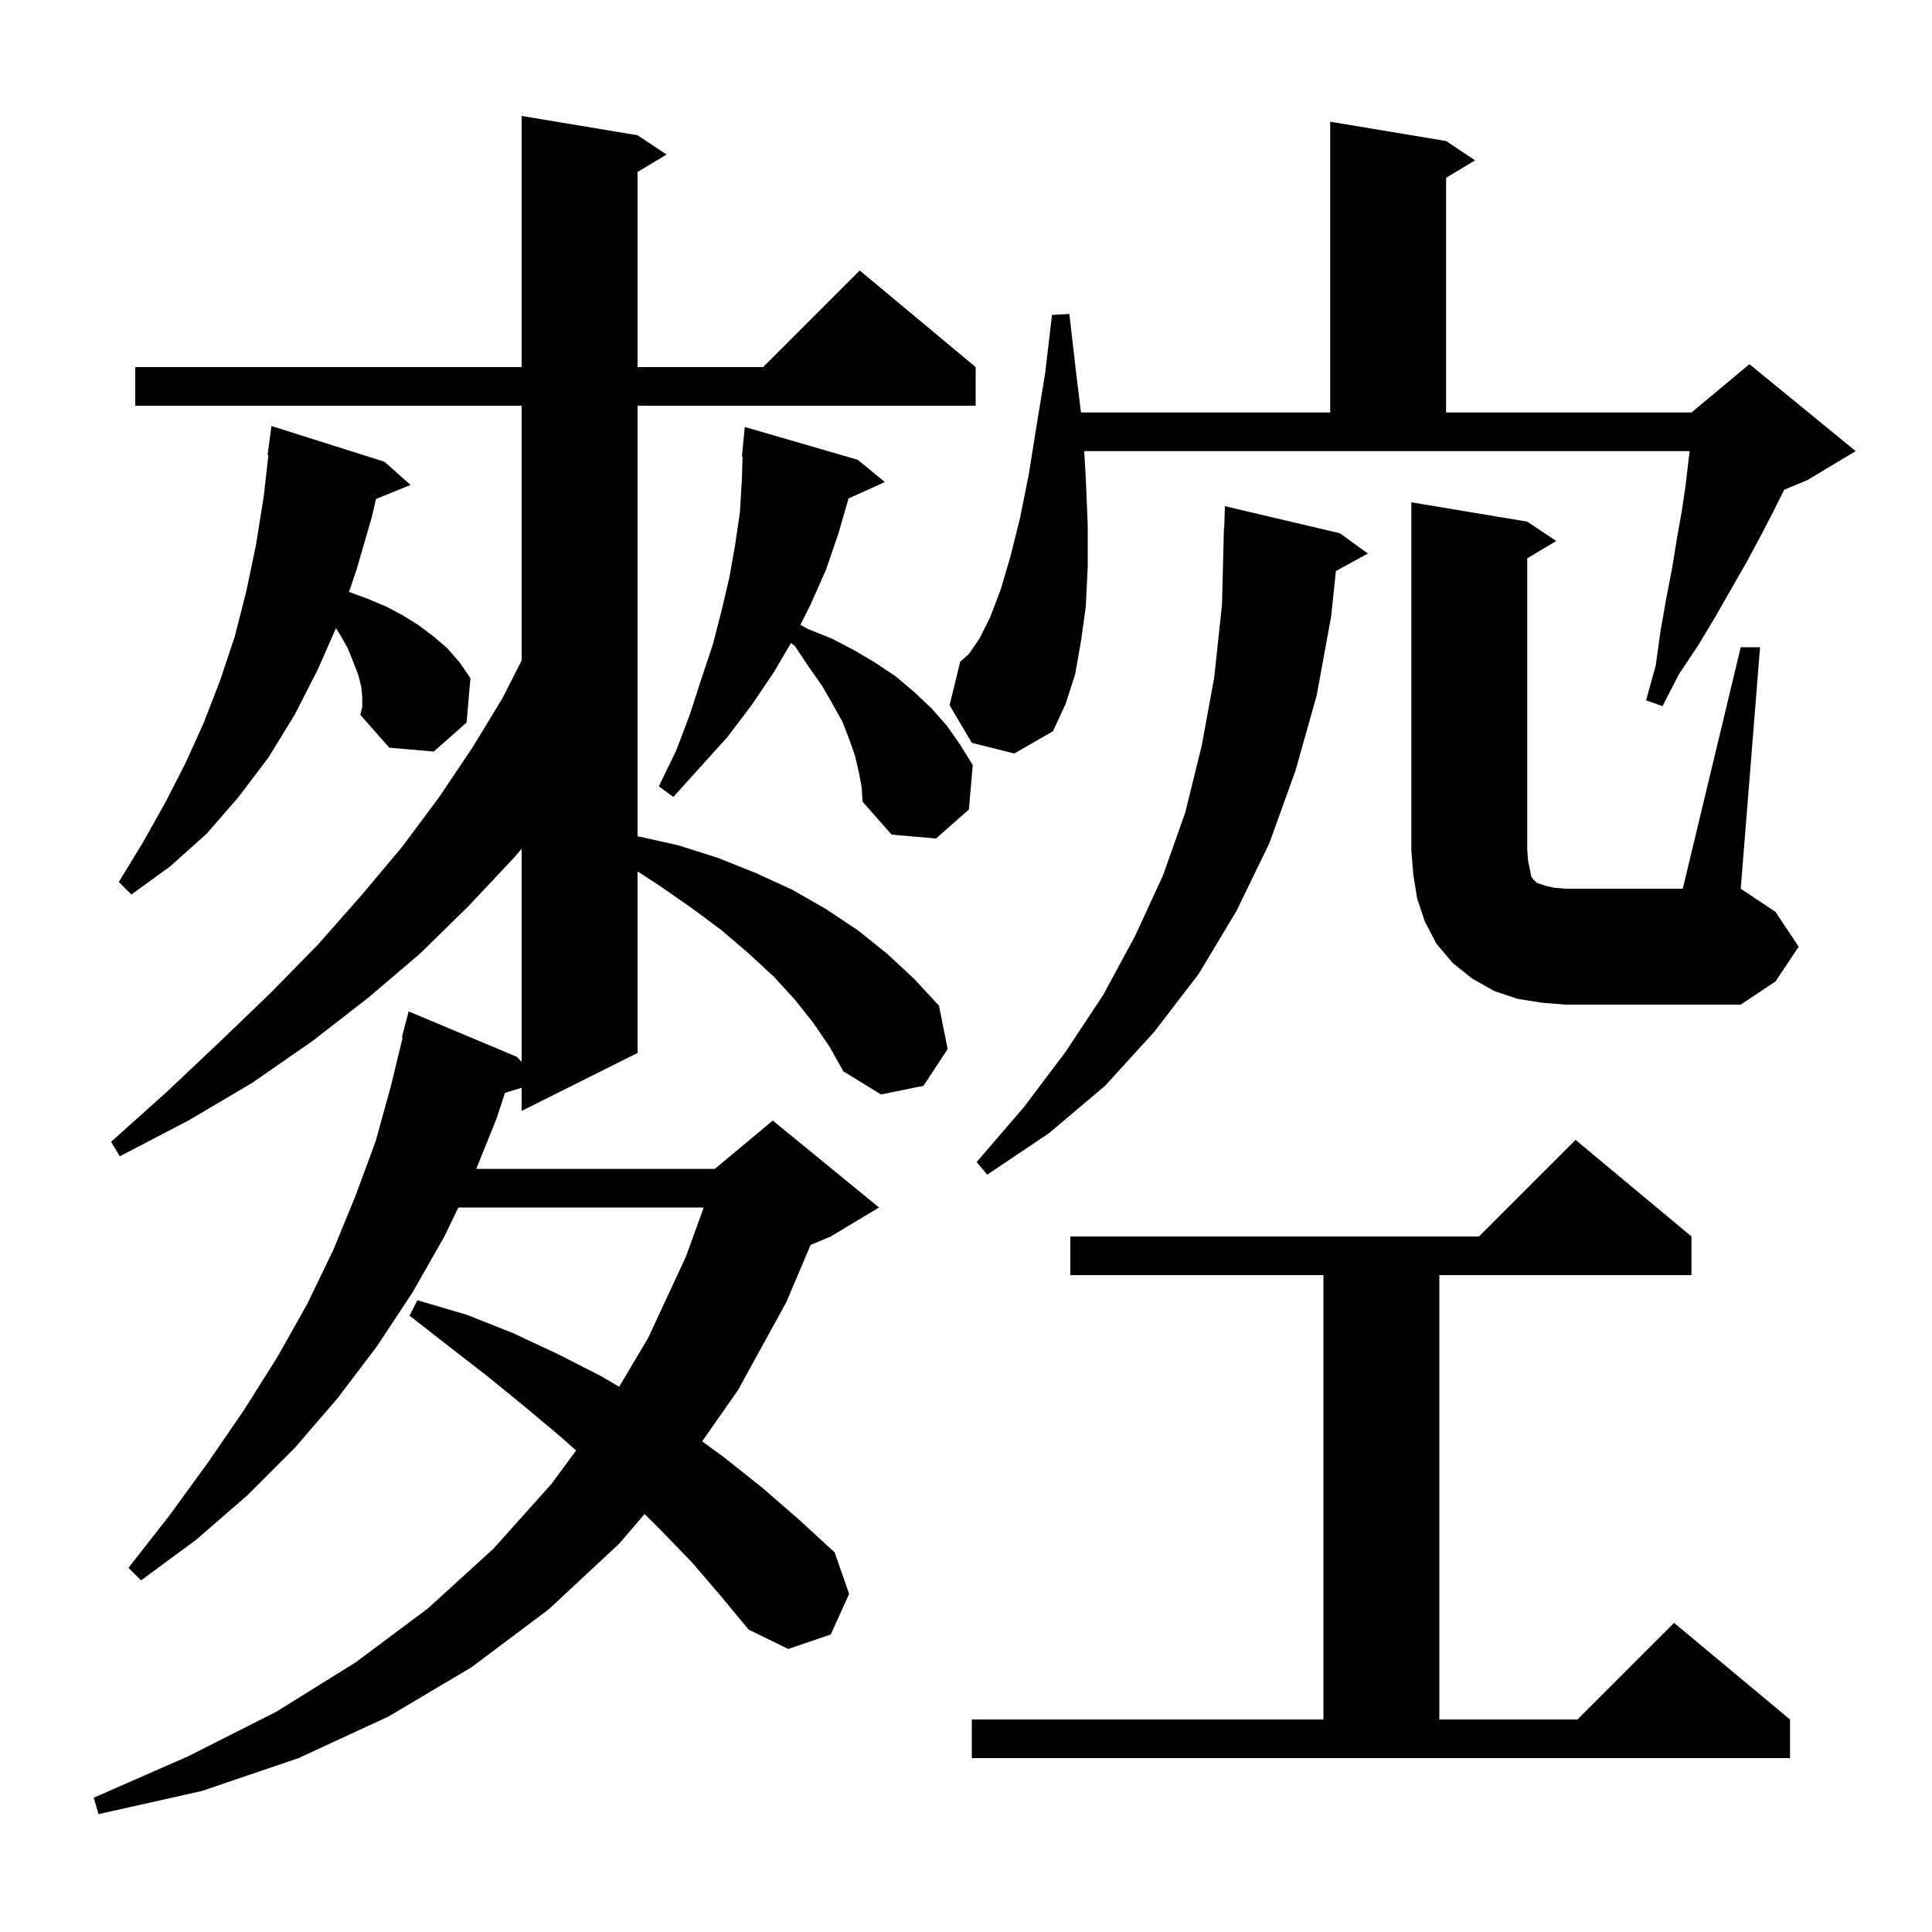 <svg xmlns="http://www.w3.org/2000/svg" xmlns:xlink="http://www.w3.org/1999/xlink" version="1.1" baseProfile="full" viewBox="0 0 200 200" width="200" height="200">
<g fill="black">
<path d="M 84.2 105.9 L 82.3 103.5 L 80.1 101.1 L 77.5 98.7 L 74.7 96.3 L 71.6 94.0 L 68.3 91.7 L 66.0 90.208 L 66.0 109.0 L 54.0 115.0 L 54.0 112.607 L 52.276 113.131 L 51.4 115.8 L 49.303 121.0 L 74.0 121.0 L 80.0 116.0 L 91.0 125.0 L 86.0 128.0 L 83.917 128.868 L 81.4 134.8 L 76.4 143.9 L 72.69 149.21 L 75.0 150.9 L 78.9 154.0 L 82.7 157.3 L 86.4 160.7 L 87.9 165.0 L 86.0 169.2 L 81.6 170.7 L 77.5 168.7 L 74.6 165.2 L 71.6 161.7 L 68.4 158.4 L 66.728 156.728 L 64.1 159.8 L 56.8 166.6 L 48.8 172.6 L 40.2 177.7 L 30.9 182.0 L 20.9 185.4 L 10.2 187.8 L 9.7 186.1 L 19.5 181.8 L 28.6 177.2 L 36.8 172.1 L 44.3 166.5 L 51.1 160.3 L 57.1 153.6 L 59.636 150.154 L 58.0 148.7 L 54.3 145.6 L 50.5 142.5 L 46.5 139.4 L 42.4 136.2 L 43.2 134.6 L 48.3 136.1 L 53.1 138.0 L 57.8 140.2 L 62.3 142.5 L 64.091 143.558 L 67.1 138.5 L 71.0 130.1 L 72.849 125.0 L 47.45 125.0 L 46.0 128.0 L 42.7 133.8 L 39.0 139.4 L 34.9 144.8 L 30.5 149.9 L 25.6 154.8 L 20.3 159.4 L 14.6 163.6 L 13.3 162.3 L 17.6 156.8 L 21.6 151.3 L 25.3 145.9 L 28.7 140.5 L 31.8 135.0 L 34.5 129.4 L 36.8 123.8 L 38.9 118.1 L 40.5 112.3 L 41.68 107.413 L 41.6 107.4 L 42.3 104.7 L 53.5 109.4 L 54.0 109.92 L 54.0 87.873 L 53.2 88.8 L 48.5 93.8 L 43.5 98.7 L 38.1 103.3 L 32.3 107.8 L 26.1 112.1 L 19.5 116.0 L 12.4 119.7 L 11.5 118.2 L 17.3 113.0 L 22.8 107.8 L 28.0 102.8 L 32.9 97.8 L 37.4 92.7 L 41.6 87.7 L 45.4 82.6 L 48.9 77.4 L 52.0 72.3 L 54.0 68.374 L 54.0 42.0 L 14.0 42.0 L 14.0 38.0 L 54.0 38.0 L 54.0 12.0 L 66.0 14.0 L 69.0 16.0 L 66.0 17.8 L 66.0 38.0 L 79.0 38.0 L 89.0 28.0 L 101.0 38.0 L 101.0 42.0 L 66.0 42.0 L 66.0 86.567 L 70.2 87.5 L 74.3 88.8 L 78.3 90.4 L 82.0 92.1 L 85.5 94.1 L 88.8 96.3 L 91.8 98.7 L 94.6 101.3 L 97.2 104.1 L 98.1 108.6 L 95.6 112.4 L 91.2 113.3 L 87.3 110.9 L 85.9 108.4 Z M 100.6 178.0 L 137.0 178.0 L 137.0 132.0 L 110.8 132.0 L 110.8 128.0 L 153.1 128.0 L 163.1 118.0 L 175.1 128.0 L 175.1 132.0 L 149.0 132.0 L 149.0 178.0 L 163.3 178.0 L 173.3 168.0 L 185.3 178.0 L 185.3 182.0 L 100.6 182.0 Z M 138.7 55.2 L 141.6 57.3 L 138.29 59.117 L 137.8 63.8 L 136.3 72.0 L 134.1 79.8 L 131.4 87.3 L 128.0 94.3 L 124.1 100.8 L 119.5 106.8 L 114.4 112.4 L 108.6 117.3 L 102.2 121.6 L 101.1 120.3 L 106.0 114.6 L 110.3 108.9 L 114.2 103.0 L 117.5 96.9 L 120.4 90.6 L 122.7 84.1 L 124.4 77.2 L 125.7 70.1 L 126.5 62.6 L 126.7 54.7 L 126.73 54.701 L 126.8 52.4 Z M 159.6 103.8 L 157.1 103.4 L 154.7 102.6 L 152.4 101.3 L 150.4 99.7 L 148.7 97.7 L 147.5 95.4 L 146.7 93.0 L 146.3 90.5 L 146.1 88.0 L 146.1 52.0 L 158.1 54.0 L 161.1 56.0 L 158.1 57.8 L 158.1 88.0 L 158.2 89.2 L 158.4 90.1 L 158.5 90.7 L 158.7 91.0 L 159.1 91.4 L 160.0 91.7 L 160.9 91.9 L 162.1 92.0 L 174.2 92.0 L 180.2 67.0 L 182.2 67.0 L 180.2 92.0 L 183.8 94.4 L 186.2 98.0 L 183.8 101.6 L 180.2 104.0 L 162.1 104.0 Z M 37.5 72.2 L 37.4 71.1 L 37.1 69.9 L 36.6 68.6 L 36.0 67.1 L 35.2 65.7 L 34.78 65.028 L 32.9 69.3 L 30.5 74.0 L 27.8 78.4 L 24.7 82.5 L 21.4 86.3 L 17.6 89.7 L 13.6 92.6 L 12.3 91.3 L 14.8 87.2 L 17.1 83.1 L 19.2 79.0 L 21.1 74.8 L 22.8 70.4 L 24.3 65.9 L 25.5 61.2 L 26.5 56.4 L 27.3 51.4 L 27.786 47.105 L 27.7 47.1 L 28.1 44.1 L 39.8 47.8 L 42.5 50.2 L 38.92 51.659 L 38.5 53.5 L 36.9 59.0 L 36.126 61.279 L 36.2 61.3 L 38.1 62.0 L 40.0 62.8 L 41.7 63.7 L 43.3 64.7 L 44.9 65.9 L 46.3 67.1 L 47.6 68.6 L 48.7 70.2 L 48.3 74.8 L 44.9 77.8 L 40.3 77.4 L 37.3 74.0 L 37.5 73.2 Z M 88.9 79.9 L 88.5 78.2 L 87.9 76.5 L 87.2 74.7 L 86.2 72.9 L 85.1 71.0 L 83.7 69.0 L 82.3 66.9 L 81.884 66.567 L 80.1 69.6 L 77.8 73.0 L 75.3 76.3 L 69.7 82.5 L 68.2 81.4 L 70.0 77.7 L 71.4 74.0 L 72.6 70.3 L 73.8 66.7 L 74.7 63.2 L 75.5 59.8 L 76.1 56.4 L 76.6 53.0 L 76.8 49.6 L 76.87 47.302 L 76.8 47.3 L 77.1 44.2 L 88.8 47.6 L 91.6 49.9 L 87.842 51.602 L 86.8 55.2 L 85.5 59.0 L 83.9 62.6 L 82.859 64.681 L 83.6 65.1 L 86.1 66.1 L 88.4 67.3 L 90.6 68.6 L 92.7 70.0 L 94.6 71.6 L 96.4 73.3 L 98.0 75.1 L 99.4 77.1 L 100.7 79.2 L 100.3 83.8 L 96.9 86.8 L 92.3 86.4 L 89.3 83.0 L 89.2 81.5 Z M 100.6 76.9 L 98.3 73.0 L 99.4 68.5 L 100.3 67.7 L 101.4 66.1 L 102.5 63.9 L 103.6 61.0 L 104.6 57.6 L 105.6 53.6 L 106.5 49.1 L 107.3 44.1 L 108.2 38.6 L 108.9 32.6 L 110.7 32.5 L 111.4 38.6 L 111.904 42.7 L 137.7 42.7 L 137.7 12.6 L 149.7 14.6 L 152.7 16.6 L 149.7 18.4 L 149.7 42.7 L 175.1 42.7 L 181.1 37.7 L 192.1 46.7 L 187.1 49.7 L 184.7 50.7 L 183.5 53.1 L 182.2 55.6 L 180.8 58.2 L 177.6 63.8 L 175.8 66.8 L 173.8 69.8 L 172.1 73.1 L 170.4 72.5 L 171.4 68.9 L 171.9 65.3 L 172.5 61.9 L 173.1 58.8 L 173.6 55.7 L 174.1 52.9 L 174.5 50.2 L 174.8 47.6 L 174.917 46.7 L 112.238 46.7 L 112.4 49.5 L 112.6 54.3 L 112.6 58.7 L 112.4 62.8 L 111.9 66.4 L 111.3 69.8 L 110.3 72.9 L 109.0 75.7 L 105.0 78.0 Z " />
</g>
</svg>
